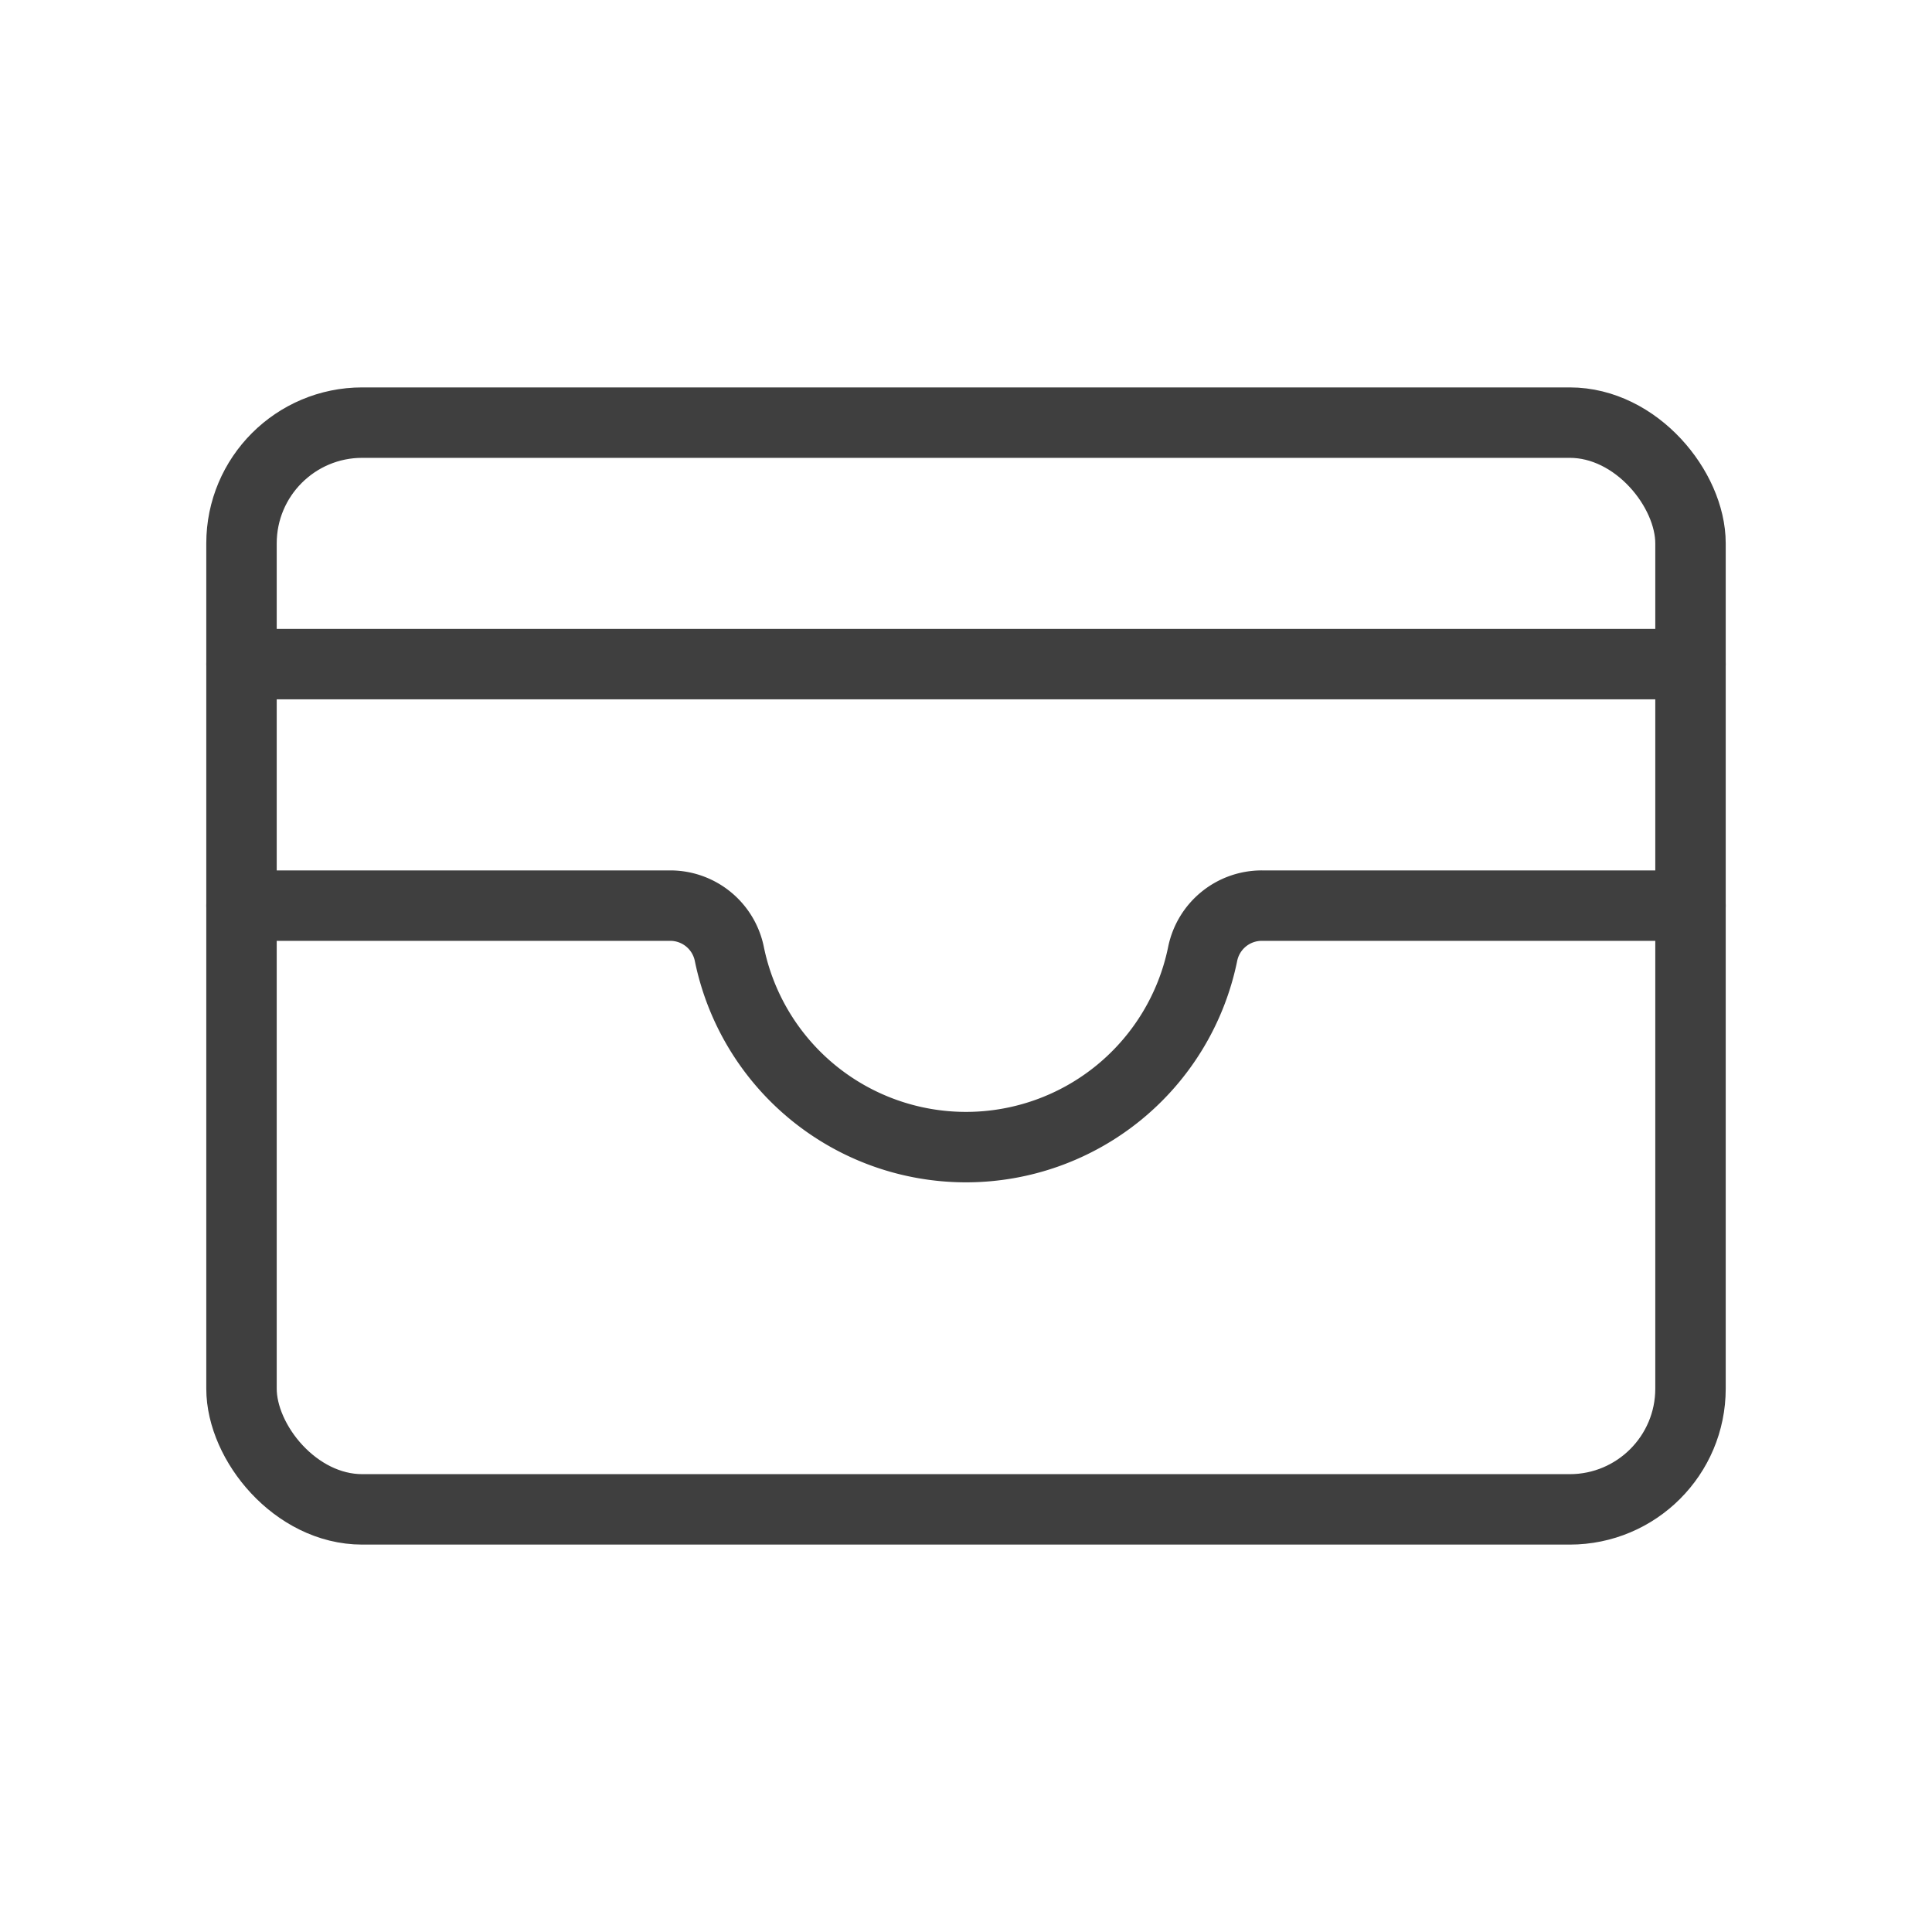 <svg id="Layer_1" data-name="Layer 1" xmlns="http://www.w3.org/2000/svg" width="50" height="50" viewBox="0 0 192 192"><defs><style>.cls-1,.cls-2{fill:none;}.cls-2{stroke:#3f3f3f;stroke-linecap:round;stroke-linejoin:round;stroke-width:7px;}</style></defs><rect class="cls-1" width="50" height="50"/><rect class="cls-2" x="24" y="42" width="144" height="108" rx="12"/><path class="cls-2" d="M24,90H66.607A5.991,5.991,0,0,1,72.48,94.799a24.006,24.006,0,0,0,47.04,0A5.991,5.991,0,0,1,125.393,90H168"/><line class="cls-2" x1="24" y1="66" x2="168" y2="66"/></svg>